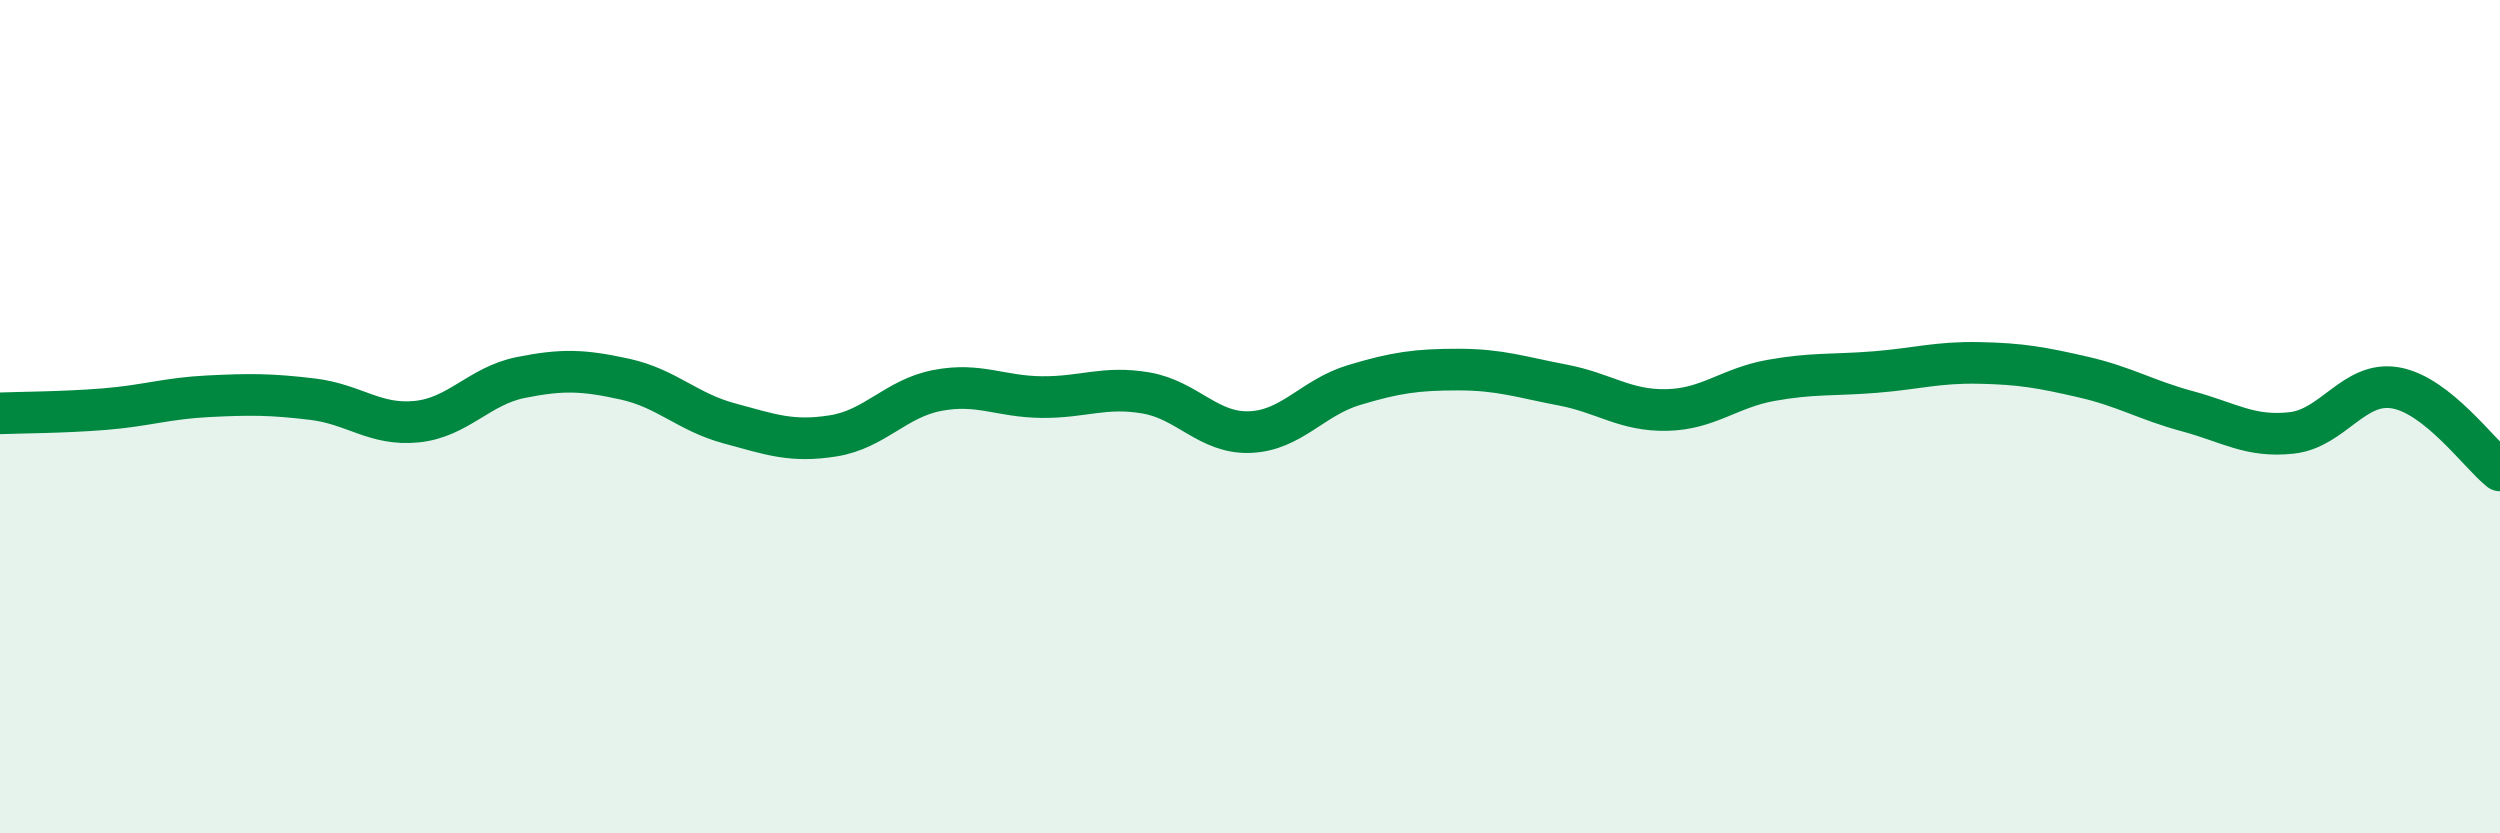 
    <svg width="60" height="20" viewBox="0 0 60 20" xmlns="http://www.w3.org/2000/svg">
      <path
        d="M 0,9.92 C 0.5,9.9 1.5,9.9 2.5,9.82 C 3.5,9.74 4,9.56 5,9.51 C 6,9.46 6.5,9.46 7.5,9.58 C 8.5,9.7 9,10.22 10,10.12 C 11,10.02 11.5,9.26 12.5,9.06 C 13.5,8.86 14,8.88 15,9.1 C 16,9.32 16.5,9.89 17.5,10.16 C 18.5,10.43 19,10.62 20,10.46 C 21,10.3 21.5,9.56 22.5,9.37 C 23.5,9.18 24,9.52 25,9.53 C 26,9.54 26.5,9.26 27.5,9.43 C 28.5,9.6 29,10.41 30,10.37 C 31,10.33 31.5,9.54 32.5,9.24 C 33.5,8.94 34,8.87 35,8.87 C 36,8.87 36.5,9.05 37.5,9.24 C 38.5,9.43 39,9.86 40,9.84 C 41,9.82 41.5,9.31 42.5,9.13 C 43.5,8.95 44,9.01 45,8.93 C 46,8.85 46.5,8.69 47.5,8.71 C 48.5,8.73 49,8.82 50,9.05 C 51,9.28 51.5,9.6 52.5,9.87 C 53.5,10.14 54,10.5 55,10.39 C 56,10.28 56.5,9.13 57.5,9.31 C 58.5,9.49 59.5,10.89 60,11.29L60 20L0 20Z"
        fill="#008740"
        opacity="0.1"
        stroke-linecap="round"
        stroke-linejoin="round"
      />
      <path
        d="M 0,9.92 C 0.5,9.9 1.5,9.9 2.5,9.82 C 3.5,9.74 4,9.56 5,9.51 C 6,9.46 6.5,9.46 7.5,9.58 C 8.5,9.7 9,10.22 10,10.12 C 11,10.02 11.5,9.26 12.5,9.06 C 13.5,8.86 14,8.88 15,9.1 C 16,9.32 16.5,9.89 17.5,10.16 C 18.5,10.43 19,10.62 20,10.46 C 21,10.3 21.5,9.56 22.5,9.37 C 23.5,9.18 24,9.52 25,9.53 C 26,9.54 26.5,9.26 27.5,9.43 C 28.5,9.6 29,10.41 30,10.37 C 31,10.33 31.5,9.54 32.5,9.24 C 33.5,8.94 34,8.87 35,8.87 C 36,8.87 36.5,9.05 37.5,9.24 C 38.5,9.43 39,9.86 40,9.84 C 41,9.82 41.5,9.31 42.5,9.13 C 43.5,8.95 44,9.01 45,8.93 C 46,8.85 46.5,8.69 47.5,8.71 C 48.5,8.73 49,8.82 50,9.05 C 51,9.28 51.5,9.6 52.5,9.87 C 53.5,10.14 54,10.5 55,10.39 C 56,10.28 56.5,9.13 57.5,9.31 C 58.5,9.49 59.5,10.89 60,11.29"
        stroke="#008740"
        stroke-width="1"
        fill="none"
        stroke-linecap="round"
        stroke-linejoin="round"
      />
    </svg>
  